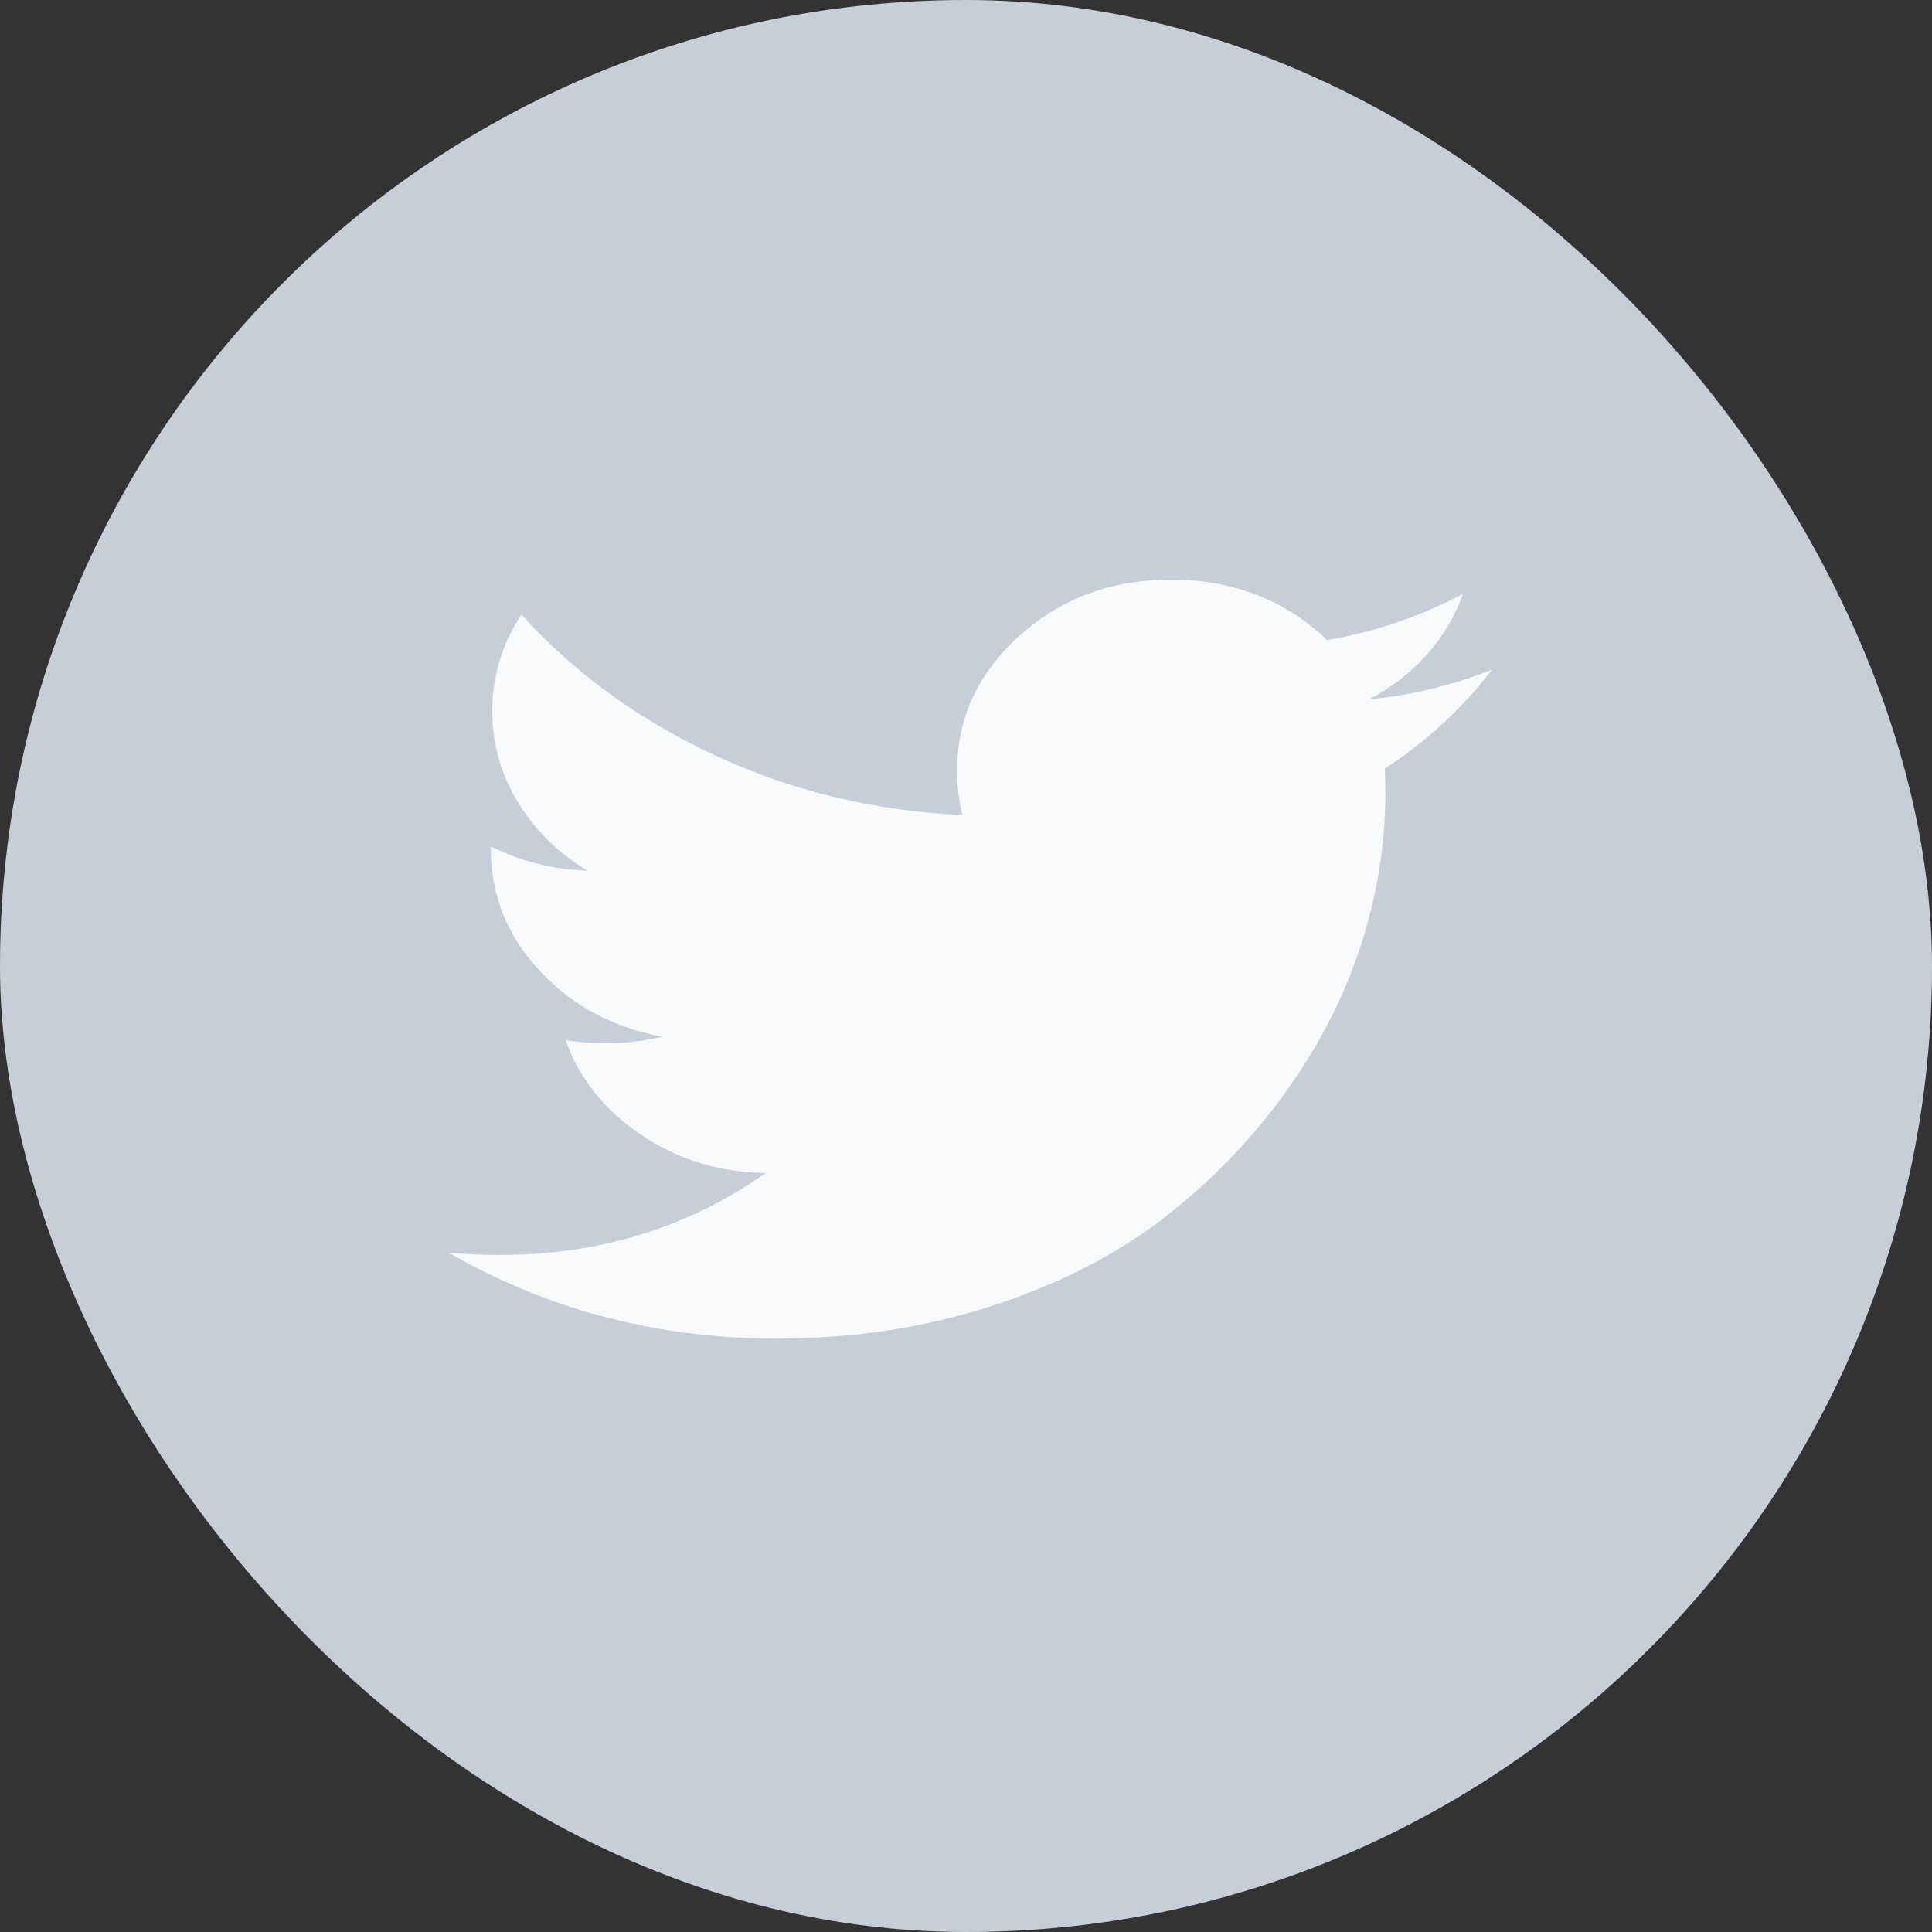 <svg width="32" height="32" viewBox="0 0 32 32" fill="none" xmlns="http://www.w3.org/2000/svg">
<rect x="0" y="0" width="32" height="32" fill="#333333" stroke="none"/>
<rect width="32" height="32" rx="16" fill="#C8CED9"/>
<g clip-path="url(#clip0_1_403)">
<g clip-path="url(#clip1_1_403)">
<path d="M24.712 11.091C24.222 11.733 23.63 12.28 22.934 12.732C22.942 12.823 22.946 12.96 22.946 13.144C22.946 13.996 22.807 14.845 22.529 15.693C22.251 16.54 21.829 17.353 21.262 18.133C20.696 18.912 20.022 19.602 19.24 20.201C18.457 20.8 17.514 21.279 16.41 21.636C15.305 21.993 14.125 22.171 12.868 22.171C10.887 22.171 9.074 21.696 7.429 20.747C7.684 20.773 7.969 20.786 8.283 20.786C9.929 20.786 11.395 20.334 12.681 19.43C11.914 19.417 11.227 19.206 10.619 18.797C10.012 18.388 9.595 17.866 9.369 17.23C9.61 17.263 9.833 17.279 10.038 17.279C10.353 17.279 10.663 17.243 10.97 17.171C10.151 17.02 9.473 16.655 8.936 16.076C8.399 15.497 8.13 14.824 8.13 14.058V14.019C8.627 14.268 9.161 14.402 9.732 14.421C9.249 14.133 8.866 13.757 8.581 13.292C8.297 12.828 8.154 12.324 8.153 11.78C8.153 11.203 8.314 10.67 8.636 10.179C9.52 11.155 10.597 11.936 11.866 12.522C13.135 13.108 14.493 13.433 15.94 13.499C15.881 13.25 15.852 13.007 15.852 12.772C15.852 11.894 16.198 11.146 16.888 10.528C17.579 9.909 18.414 9.6 19.394 9.6C20.418 9.6 21.281 9.934 21.983 10.602C22.78 10.464 23.529 10.209 24.231 9.836C23.961 10.589 23.442 11.172 22.675 11.585C23.355 11.52 24.035 11.356 24.714 11.093L24.712 11.091Z" fill="#F8FAFB"/>
</g>
</g>
<defs>
<clipPath id="clip0_1_403">
<rect width="32" height="32" fill="white"/>
</clipPath>
<clipPath id="clip1_1_403">
<rect width="32" height="32" fill="white"/>
</clipPath>
</defs>
</svg>
